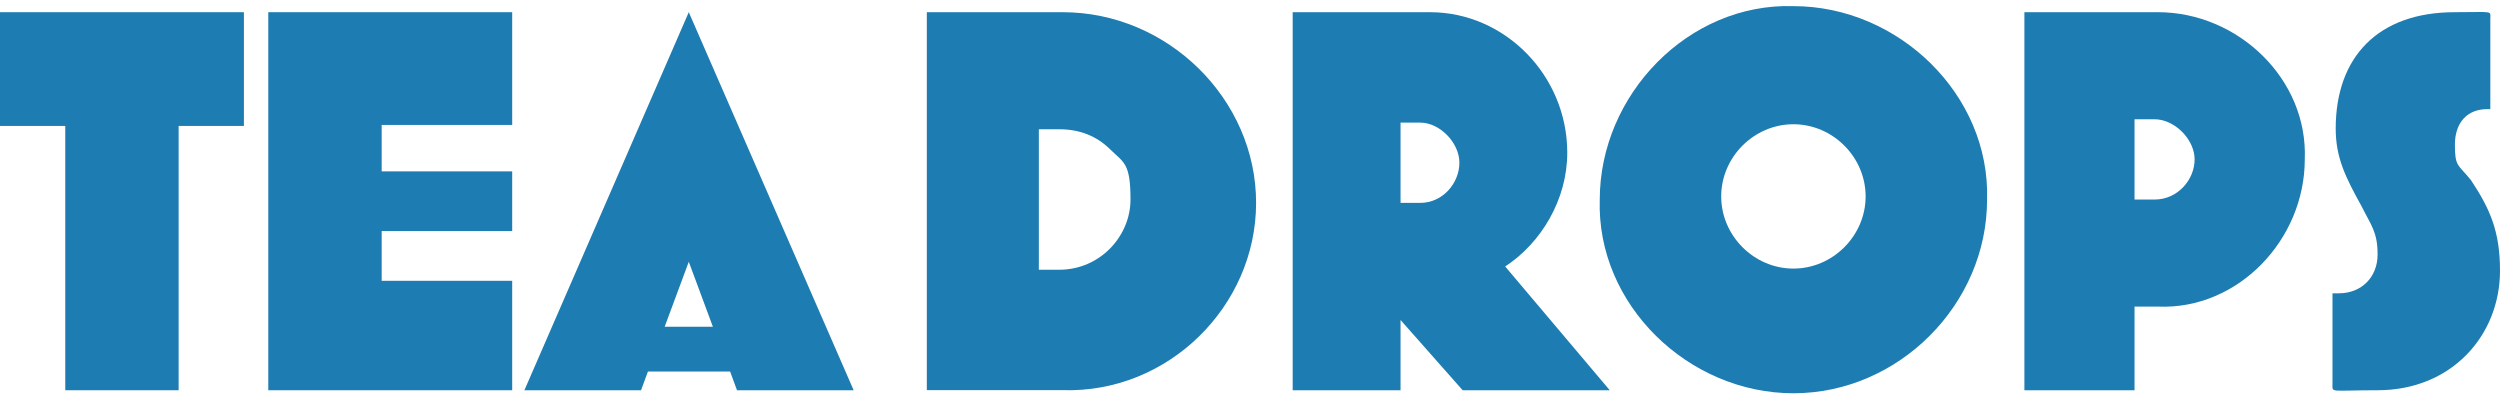 <svg aria-hidden="true" focusable="false" width="205" height="33" viewBox="0 0 205 33" fill="none" class="icon tw-hidden lg:tw-block header__heading-logo" xmlns="http://www.w3.org/2000/svg" role="img">
	<title>Tea Drops  </title>
	<path d="M14.648 32H5.352V10.327H0V1H20V10.327H14.648V32Z" fill="#1D7CB1"></path>
	<path d="M22 1H42V10.245H31.296V14.053H42V18.947H31.296V23.026H42V32H22V1.272V1Z" fill="#1D7CB1"></path>
	<path d="M76 31.992V1H87.134C95.763 1 103 8.131 103 16.633C103 25.136 95.763 32.267 87.134 31.992H76ZM85.185 10.599V22.119H86.856C90.196 22.119 92.701 19.376 92.701 16.359C92.701 13.342 92.144 13.342 91.031 12.245C89.918 11.148 88.526 10.599 86.856 10.599H85.185Z" fill="#1D7CB1"></path>
	<path d="M132 32H119.938L114.845 26.239V32H106V1H117.258C123.423 1 128.516 6.212 128.516 12.522C128.516 16.363 126.371 19.929 123.423 21.85L132 32ZM114.845 9.779V16.637H116.454C118.33 16.637 119.67 14.991 119.67 13.345C119.67 11.699 118.062 10.053 116.454 10.053H114.845V9.779Z" fill="#1D7CB1"></path>
	<path d="M147.059 0.503C155.672 0.503 163.208 7.766 162.939 16.375C162.939 24.983 155.672 32.247 147.059 32.247C138.447 32.247 130.911 24.983 131.18 16.375C131.18 7.766 138.447 0.234 147.059 0.503ZM147.059 10.188C143.83 10.188 141.138 12.878 141.138 16.106C141.138 19.334 143.83 22.024 147.059 22.024C150.289 22.024 152.981 19.334 152.981 16.106C152.981 12.878 150.289 10.188 147.059 10.188Z" fill="#1D7CB1"></path>
	<path d="M175.032 25.142V32H166V1H176.948C183.517 1 189.264 6.487 188.991 13.071C188.991 19.655 183.517 25.416 176.948 25.142H175.306H175.032ZM175.032 9.504V16.363H176.674C178.59 16.363 179.958 14.717 179.958 13.071C179.958 11.425 178.316 9.779 176.674 9.779H175.032V9.504Z" fill="#1D7CB1"></path>
	<path d="M191 24.051C191 24.051 191.528 24.051 191.793 24.051C193.642 24.051 194.962 22.726 194.962 20.872C194.962 19.017 194.434 18.487 193.641 16.897C192.321 14.513 191.528 12.923 191.528 10.539C191.528 4.709 194.962 1 201.302 1C204.5 1 204.207 0.844 204.207 1.53V8.949H203.943C202.358 8.949 201.302 10.009 201.302 11.863C201.302 13.718 201.566 13.453 202.623 14.778C204.207 17.162 205 19.017 205 22.197C205 27.496 201.038 32 194.962 32C191 32 191.264 32.25 191.264 31.47V24.051H191Z" fill="#1D7CB1"></path>
	<path d="M58.457 26.793L56.48 21.465L54.502 26.793H58.457ZM53.13 30.466L52.565 32H43L56.48 1L70 32H60.435L59.87 30.466H53.13Z" fill="#1D7CB1"></path>
</svg>